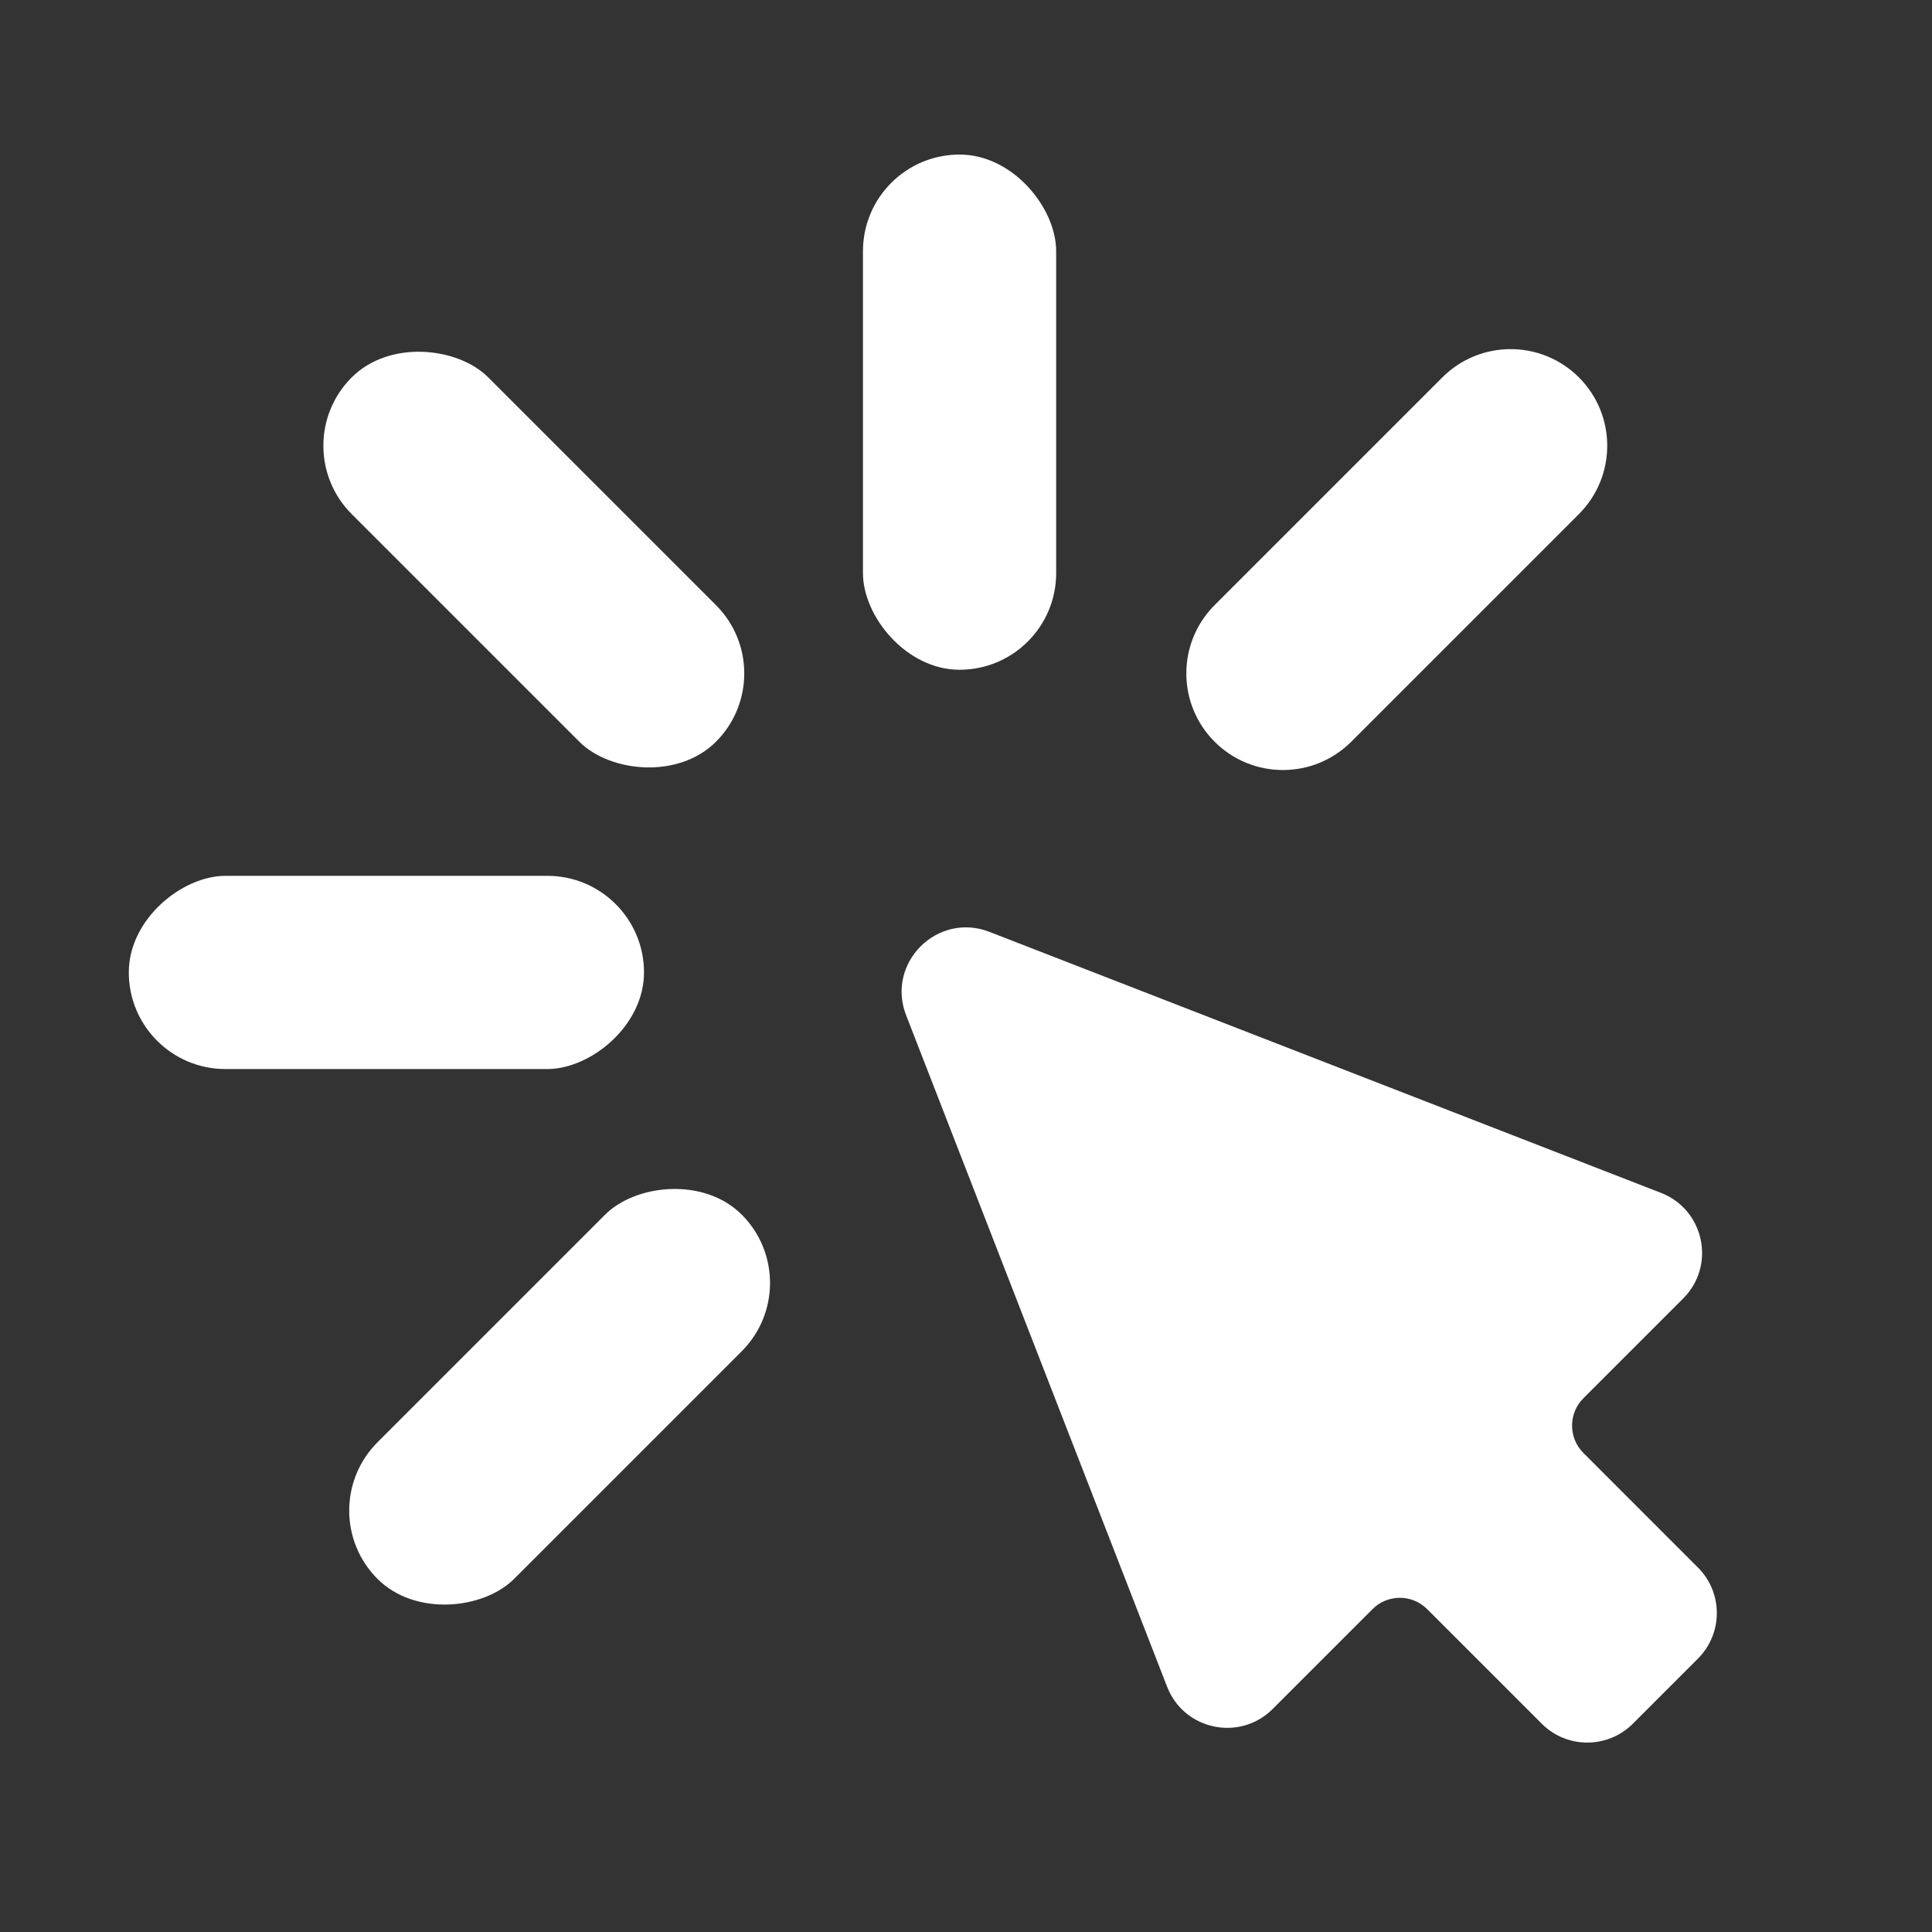 <svg width="150" height="150" viewBox="0 0 150 150" fill="none" xmlns="http://www.w3.org/2000/svg">
<rect x="0" y="0" width="150" height="150" fill="#333333" stroke="none"/>
<g clip-path="url(#clip0_303_193)">
<path fill-rule="evenodd" clip-rule="evenodd" d="M76.823 72.351C72.769 70.776 68.776 74.769 70.351 78.823L90.615 130.96C91.923 134.326 96.258 135.237 98.811 132.684L106.563 124.933C107.734 123.761 109.634 123.761 110.805 124.933L119.702 133.829C121.654 135.782 124.82 135.782 126.773 133.829L131.829 128.773C133.782 126.82 133.782 123.654 131.829 121.702L122.933 112.805C121.761 111.634 121.761 109.734 122.933 108.563L130.684 100.811C133.237 98.258 132.326 93.923 128.96 92.615L76.823 72.351Z" fill="white"/>
<rect x="67" y="12" width="15" height="40" rx="7.5" fill="white"/>
<rect x="10" y="83" width="15" height="40" rx="7.5" transform="rotate(-90 10 83)" fill="white"/>
<rect x="22" y="34.607" width="15" height="40" rx="7.5" transform="rotate(-45 22 34.607)" fill="white"/>
<path d="M122.588 39.91C125.517 36.981 125.517 32.232 122.588 29.303V29.303C119.659 26.374 114.91 26.374 111.981 29.303L94.303 46.981C91.374 49.91 91.374 54.659 94.303 57.587V57.587C97.232 60.517 101.981 60.517 104.91 57.587L122.588 39.91Z" fill="white"/>
<rect width="15" height="40" rx="7.5" transform="matrix(-0.707 -0.707 -0.707 0.707 62.891 99.607)" fill="white"/>
</g>
<defs>
<clipPath id="clip0_303_193">
<rect width="150" height="150" fill="white"/>
</clipPath>
</defs>
</svg>
